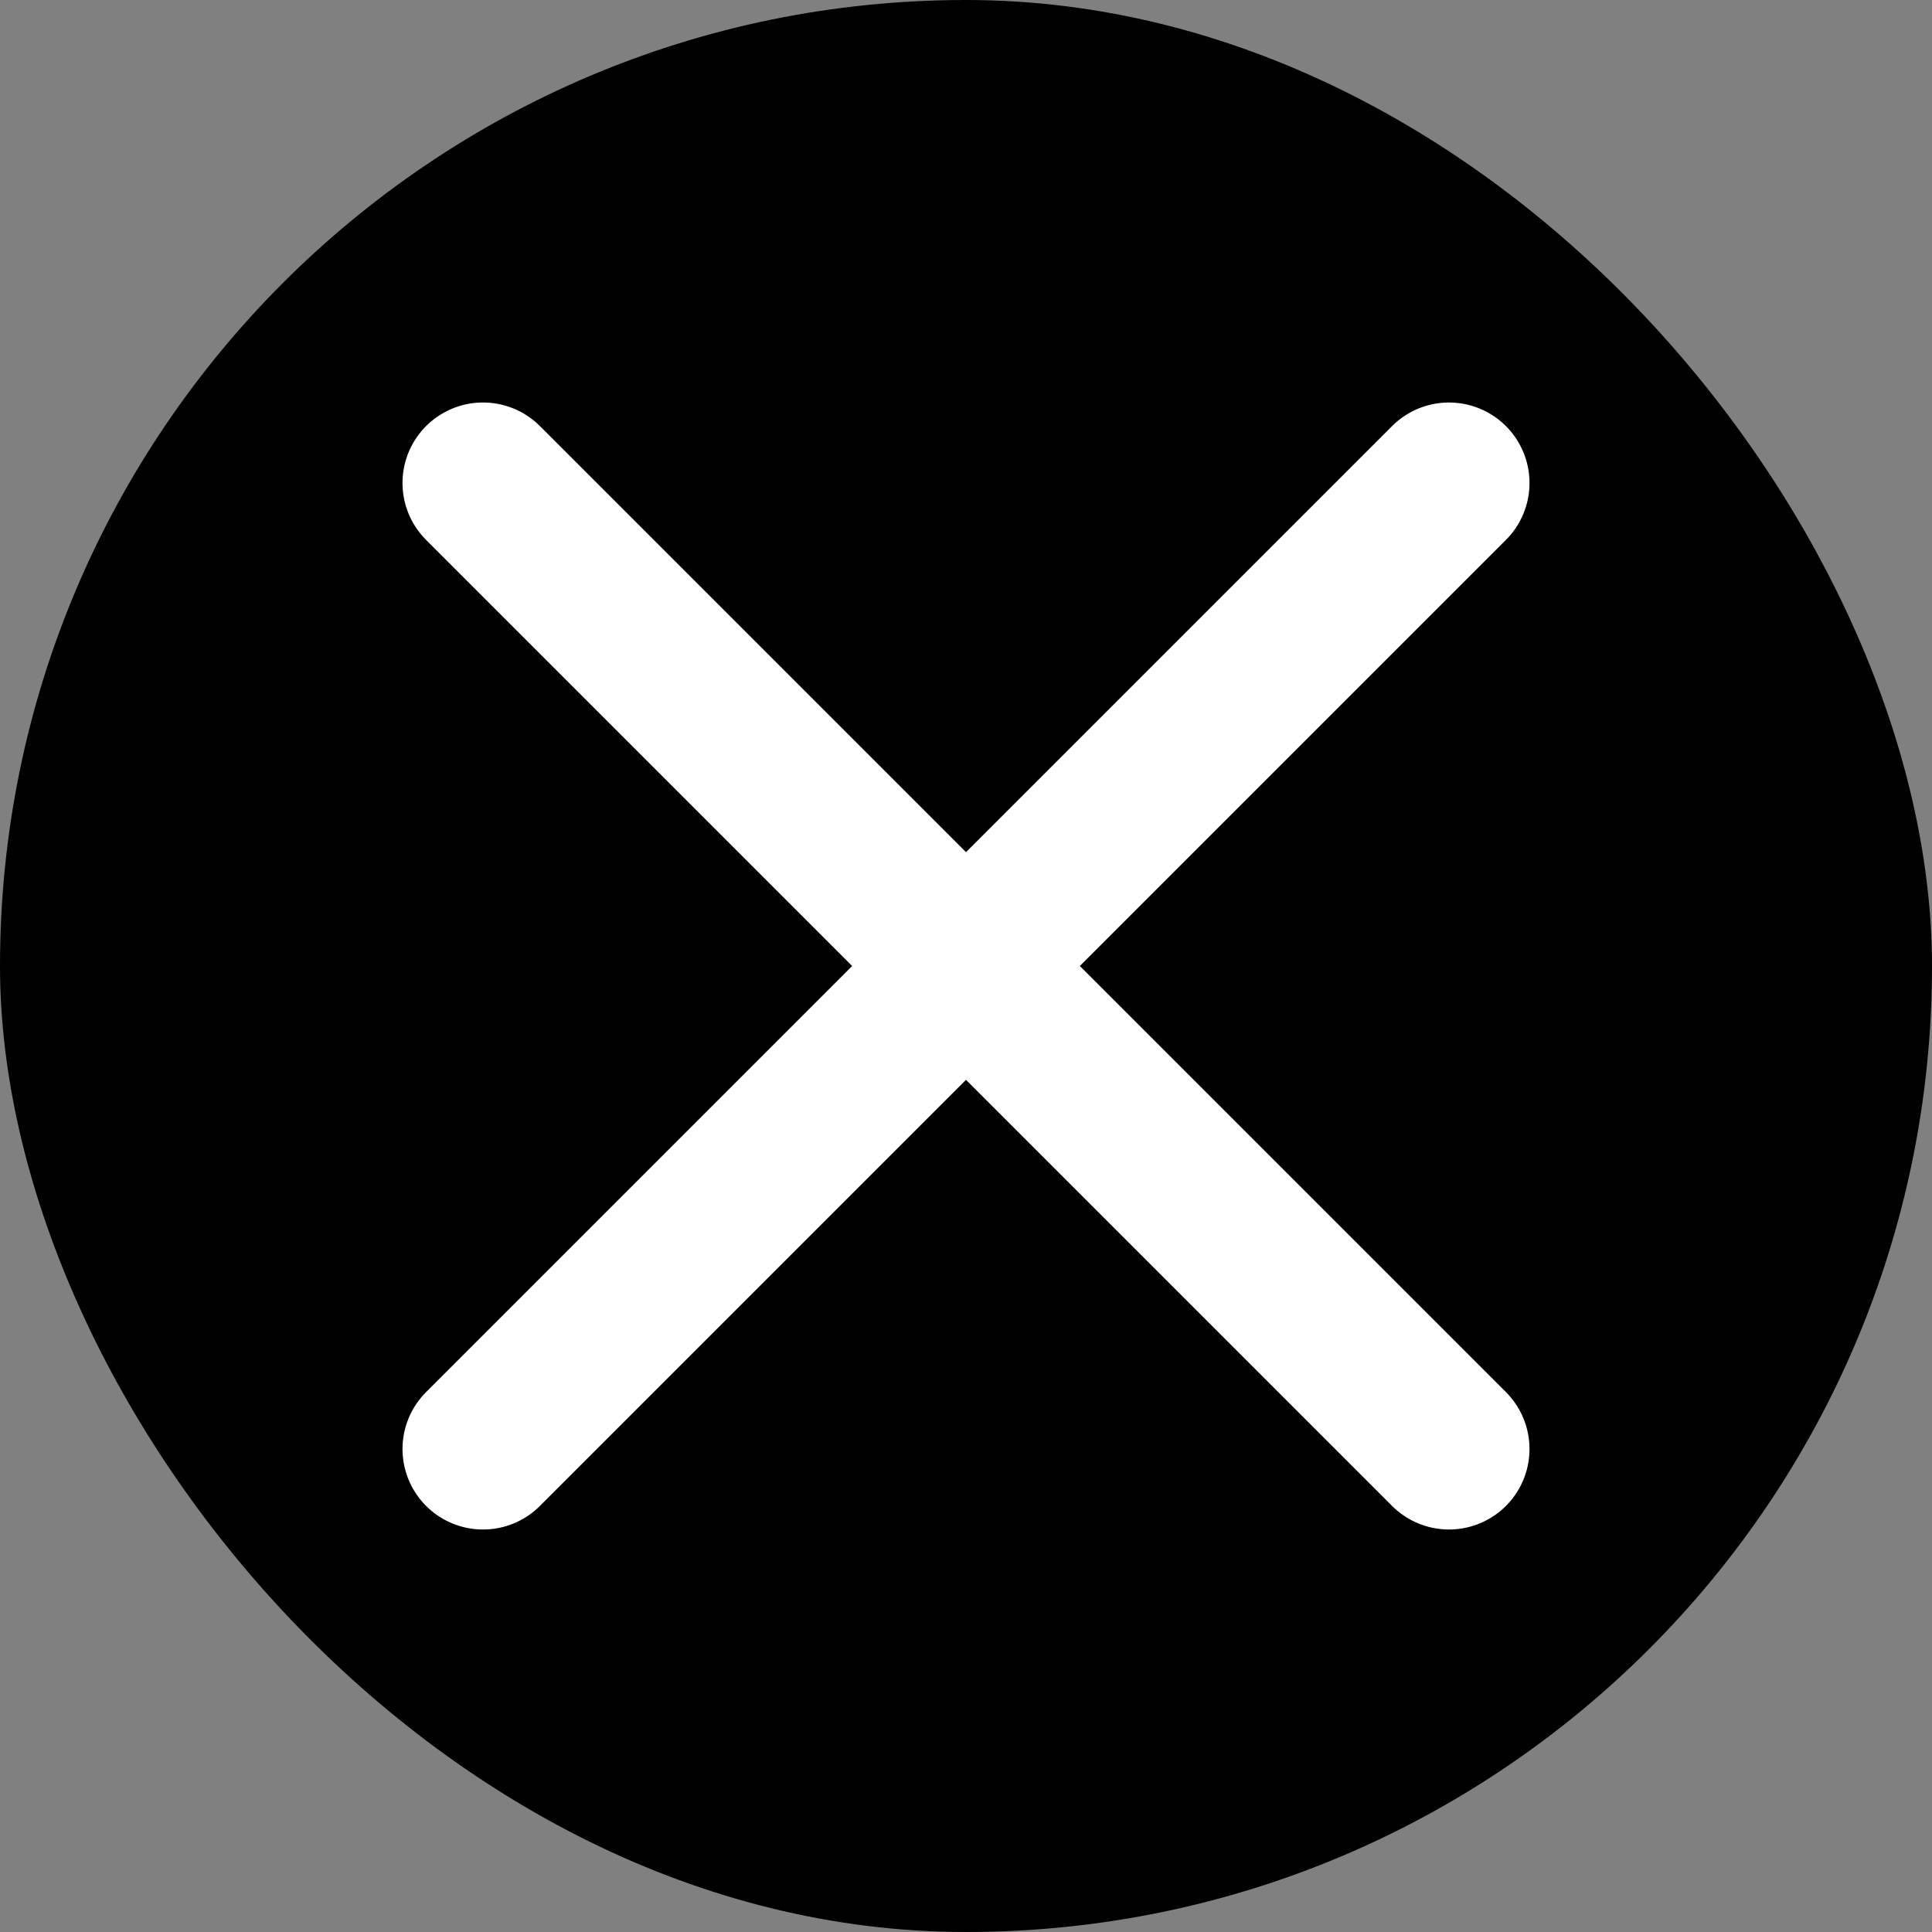 <svg xmlns="http://www.w3.org/2000/svg" viewBox="0 0 24 24" width="24" height="24">
  <rect x="0" y="0" width="24" height="24" fill="#808080" stroke="none"/>
  <rect width="24" height="24" fill="#000" rx="12" ry="12"/>
  <path d="M6 6L18 18M6 18L18 6" stroke="white" stroke-width="2" stroke-linecap="round"/>
</svg>
